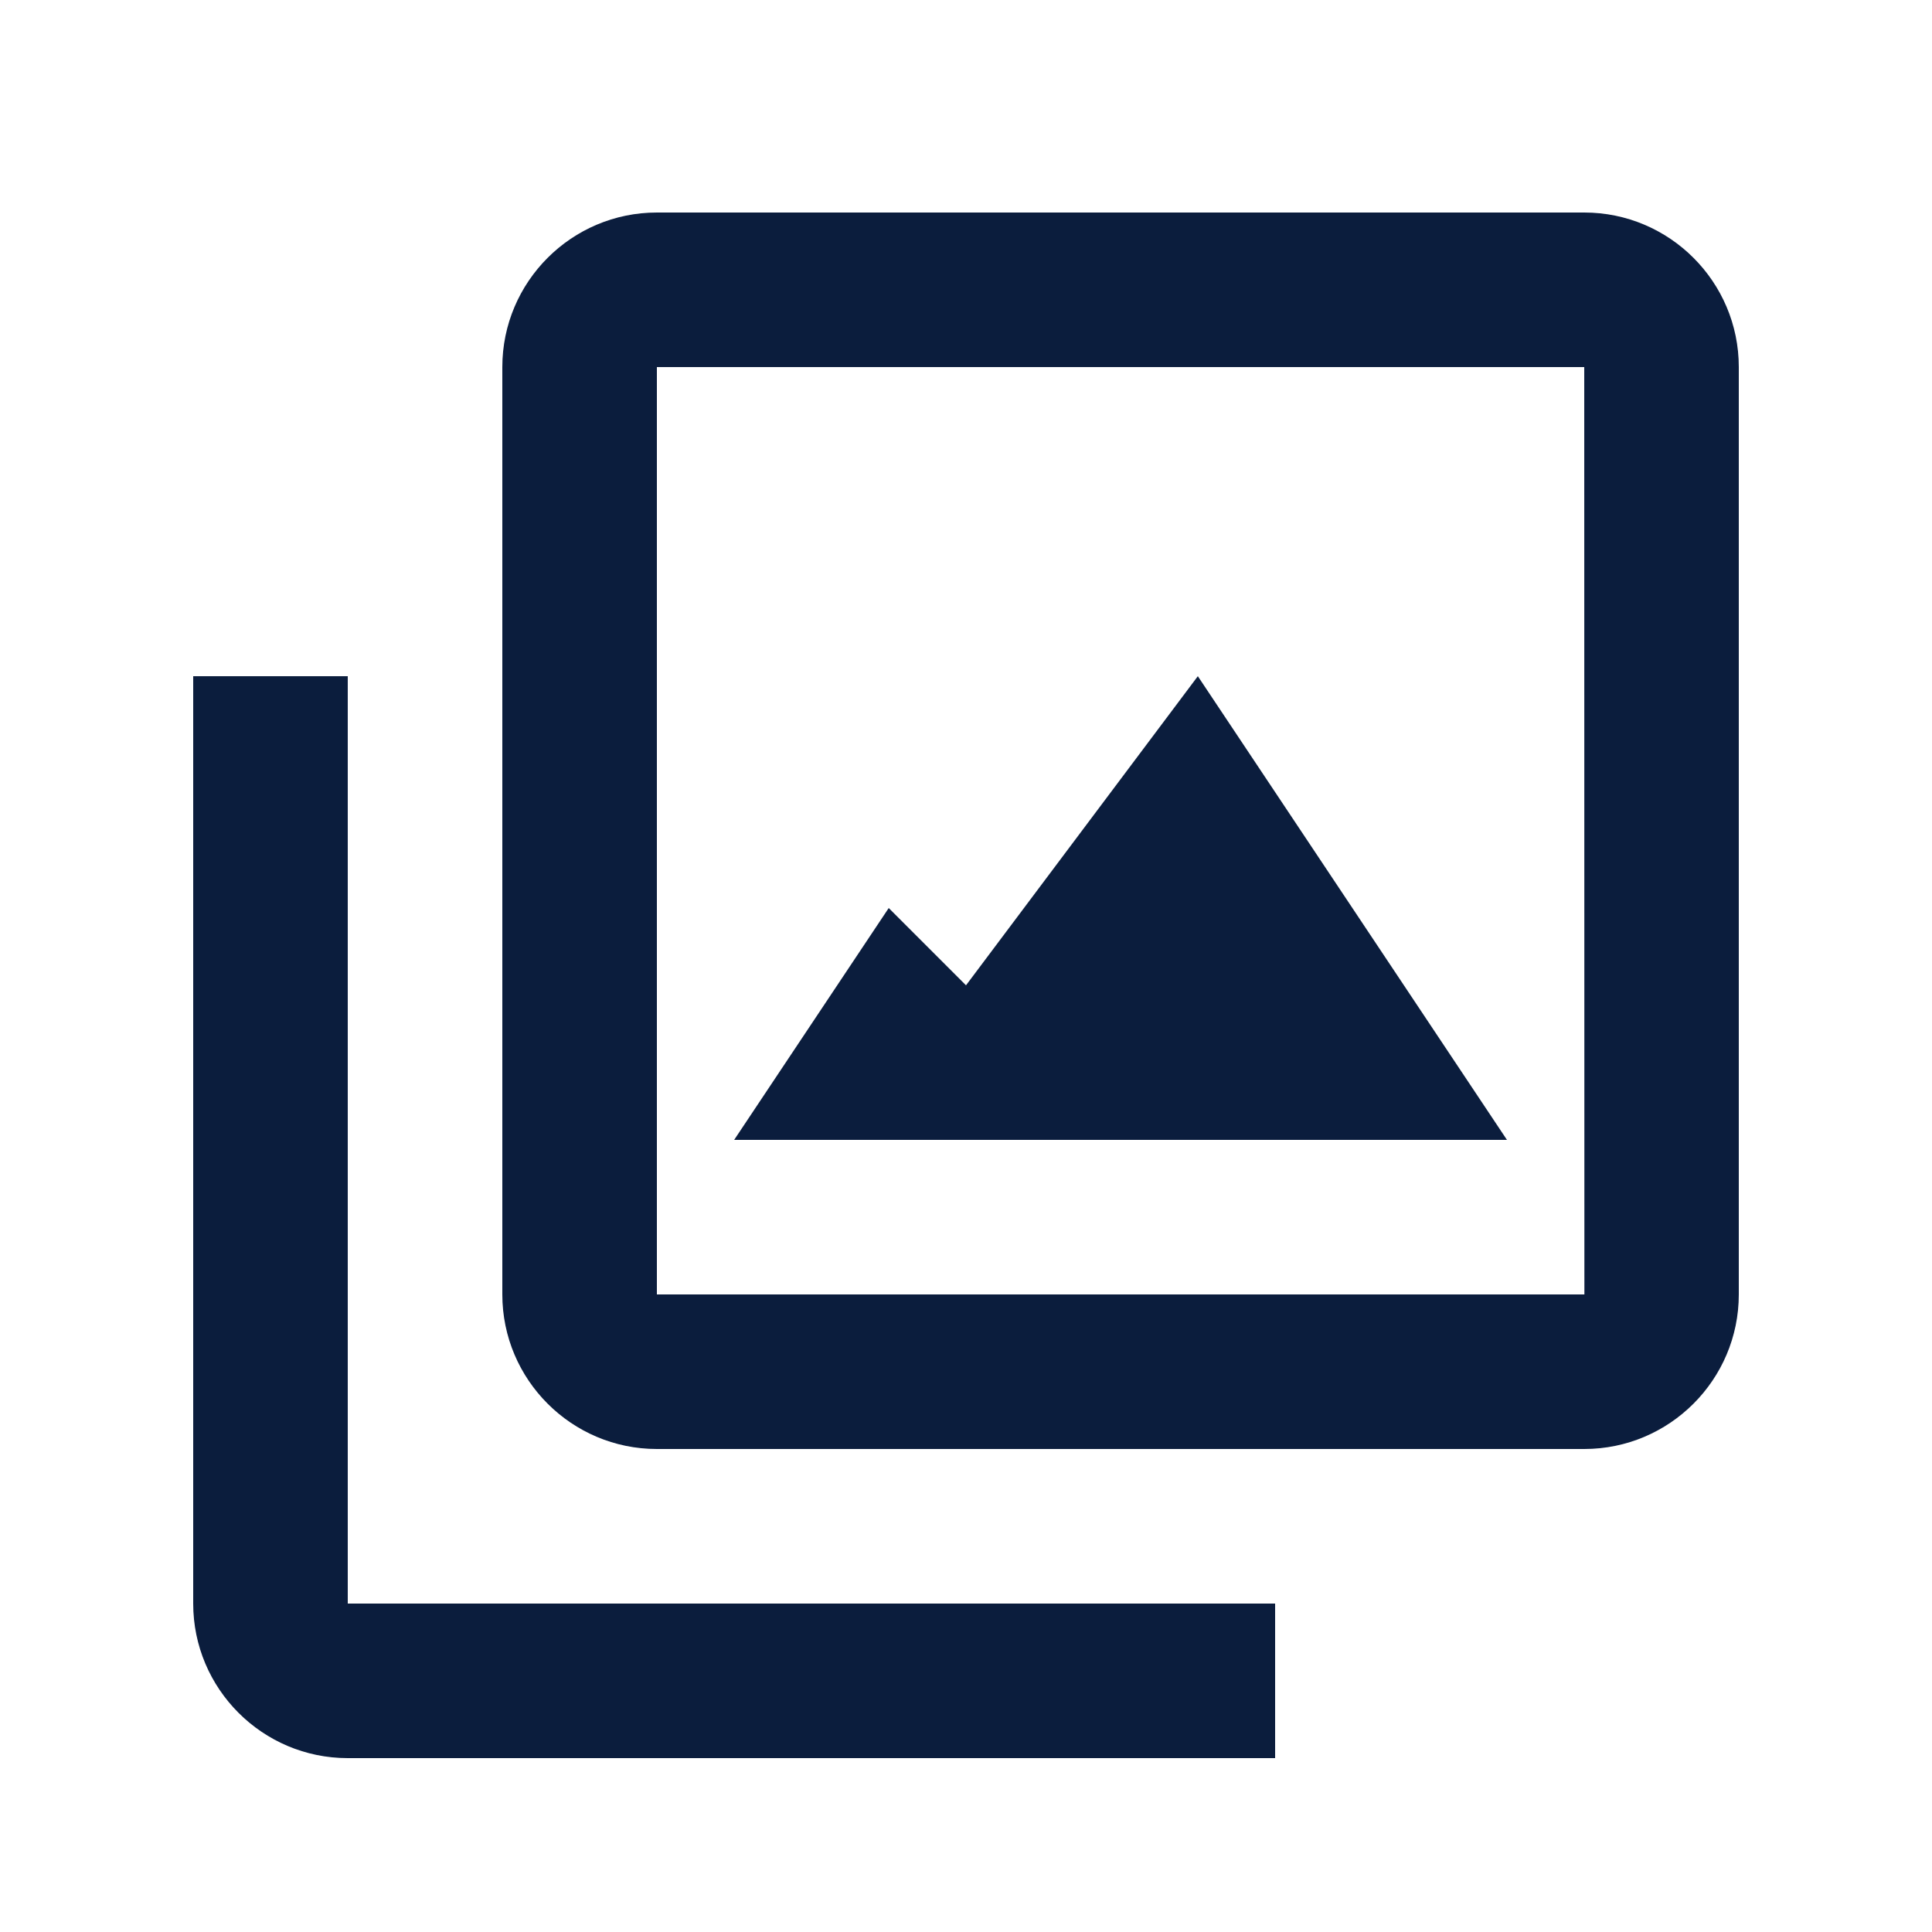 <svg xmlns="http://www.w3.org/2000/svg" width="50" height="50" viewBox="0 0 50 50" fill="none"><path d="M41 5.5H17C14.794 5.5 13 7.294 13 9.5V33.5C13 35.706 14.794 37.5 17 37.5H41C43.206 37.5 45 35.706 45 33.5V9.5C45 7.294 43.206 5.5 41 5.5ZM17 33.5V9.5H41L41.004 33.5H17Z" fill="#0B1D3D"></path><path d="M9 17.5H5V41.5C5 43.706 6.794 45.5 9 45.5H33V41.5H9V17.5Z" fill="#0B1D3D"></path><path d="M25 25.5L23 23.5L19 29.5H39L31 17.5L25 25.5Z" fill="#0B1D3D"></path></svg>